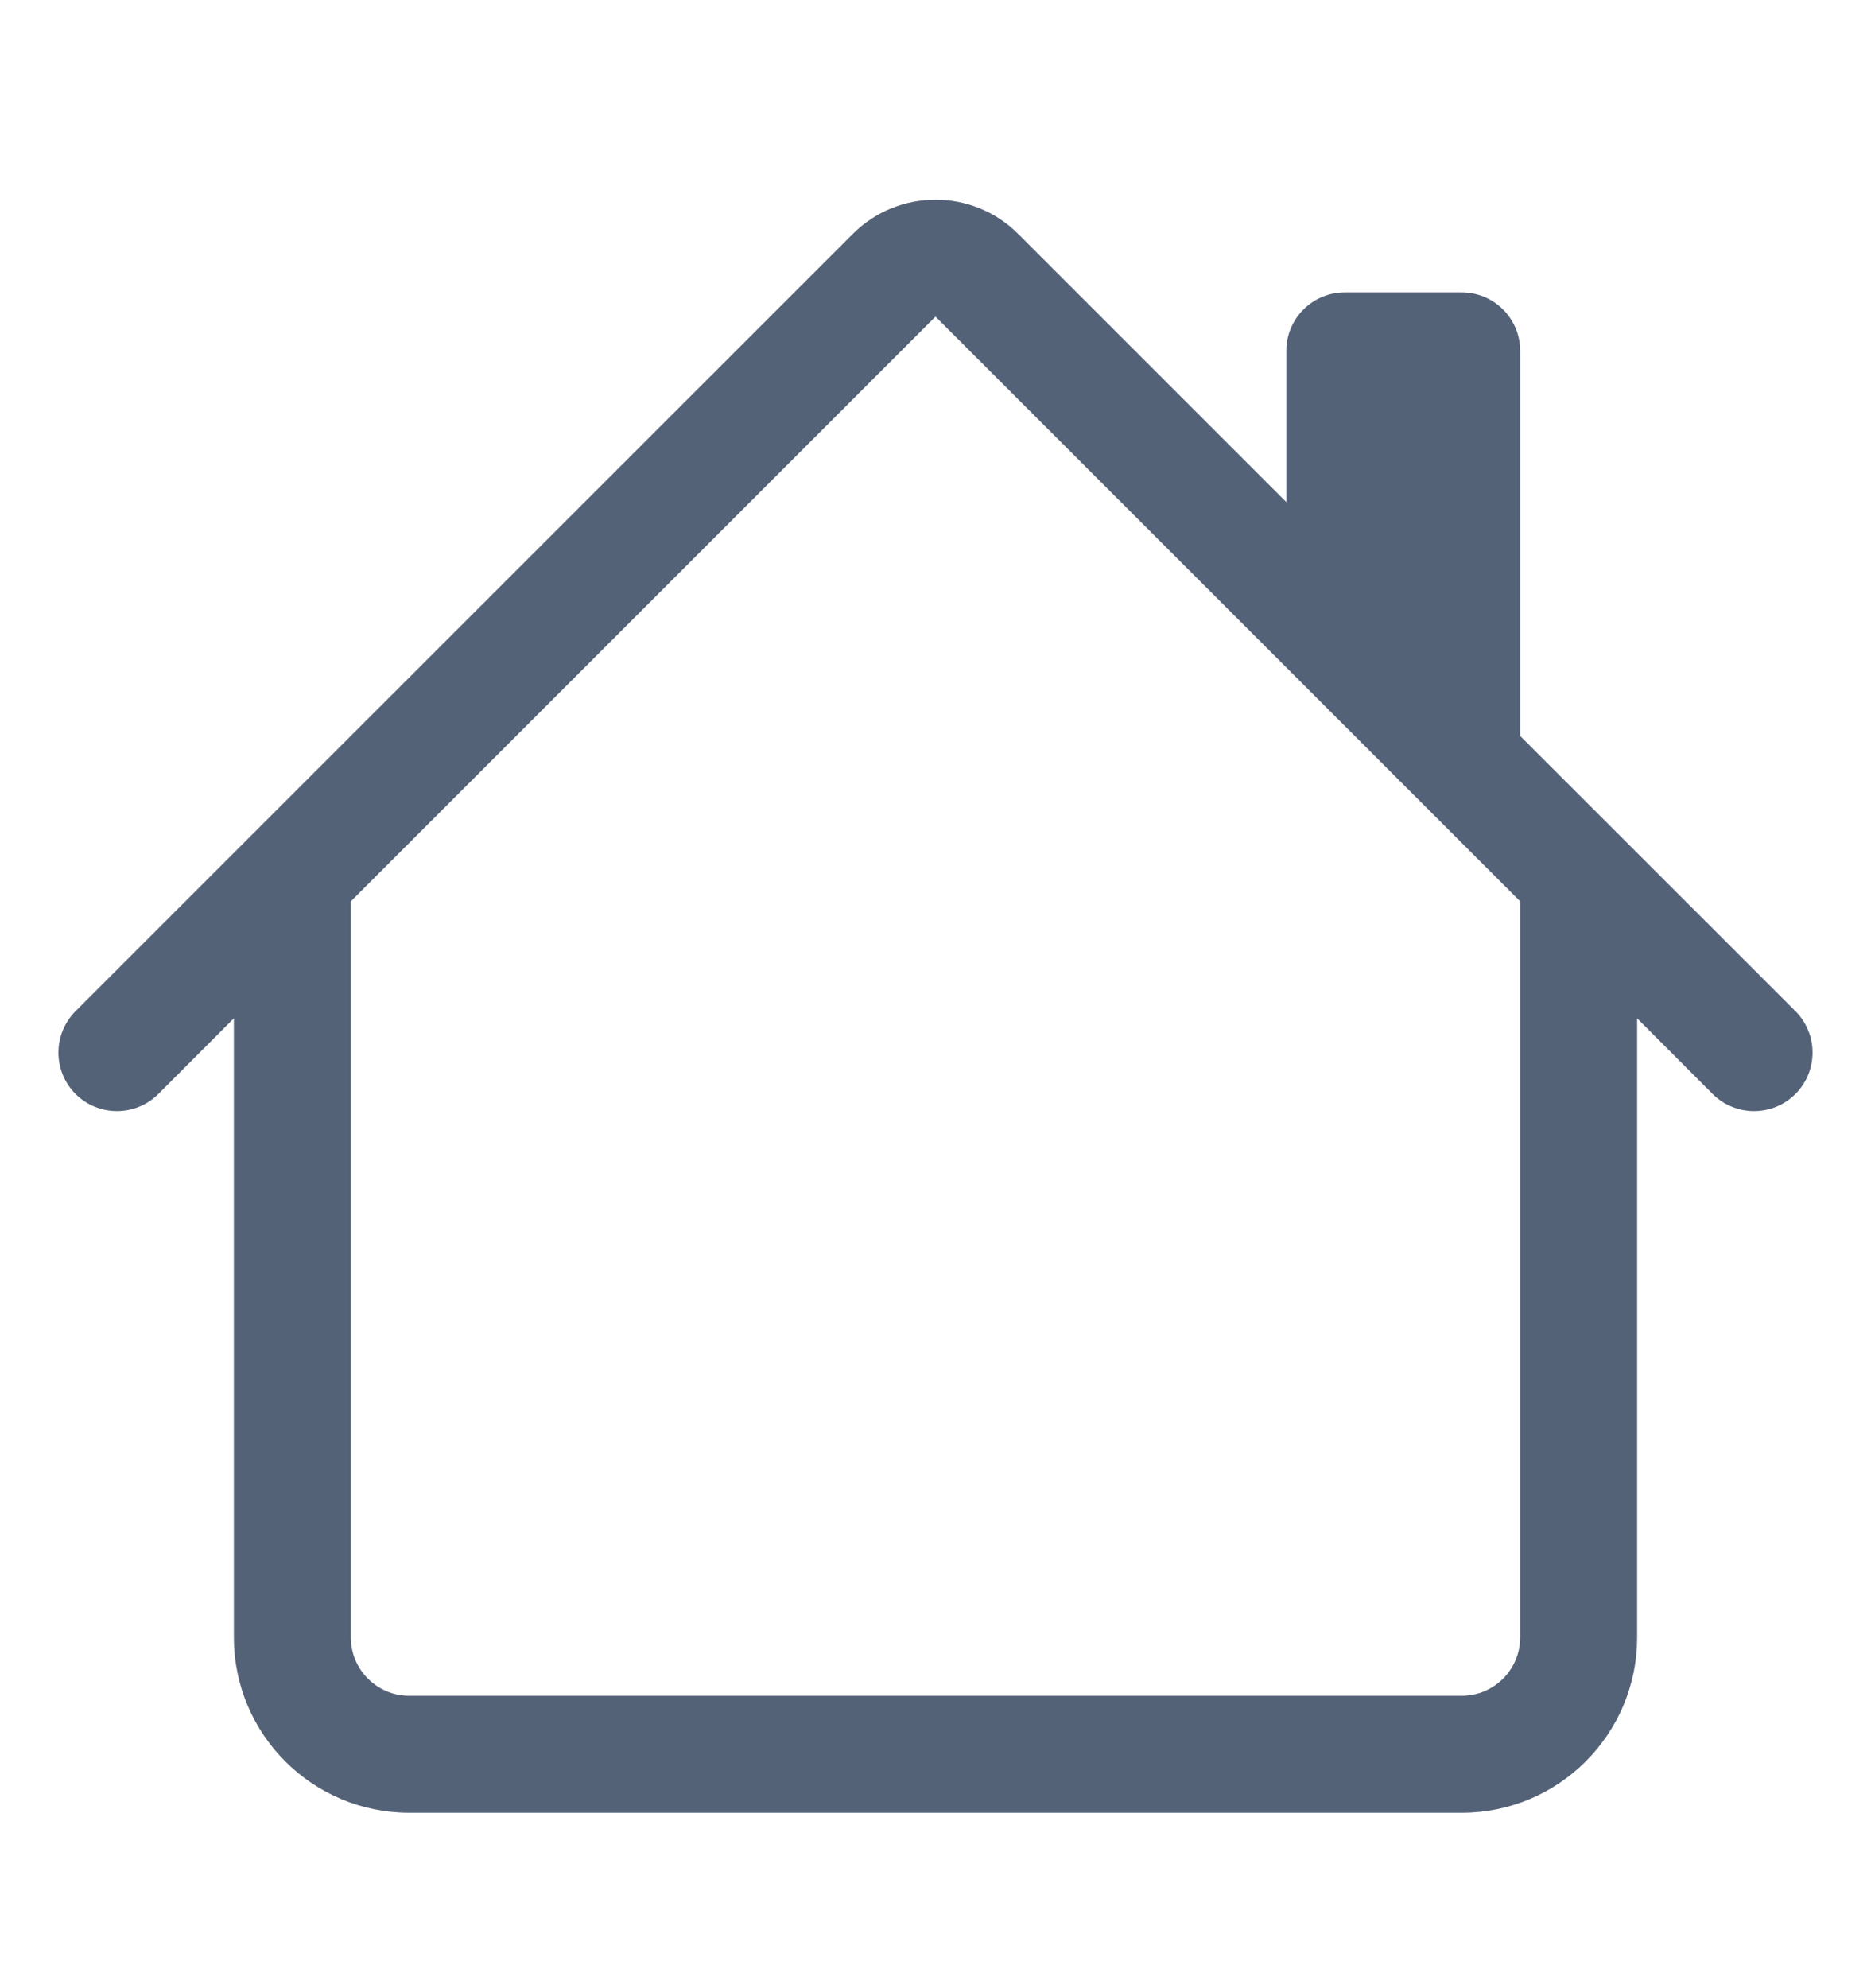 <svg width="16" height="17" viewBox="0 0 16 17" fill="none" xmlns="http://www.w3.org/2000/svg">
<path d="M8.707 2C8.317 1.61 7.683 1.61 7.293 2L0.646 8.646C0.451 8.842 0.451 9.158 0.646 9.354C0.842 9.549 1.158 9.549 1.354 9.354L2 8.707V14C2 14.829 2.672 15.5 3.5 15.5H12.5C13.328 15.5 14 14.829 14 14V8.707L14.646 9.354C14.842 9.549 15.158 9.549 15.354 9.354C15.549 9.158 15.549 8.842 15.354 8.646L13 6.293V3C13 2.724 12.776 2.5 12.5 2.5H11.5C11.224 2.5 11 2.724 11 3V4.293L8.707 2ZM13 7.707V14C13 14.276 12.776 14.5 12.5 14.5H3.5C3.224 14.5 3 14.276 3 14V7.707L8 2.707L13 7.707Z" fill="#546278"/>
</svg>
